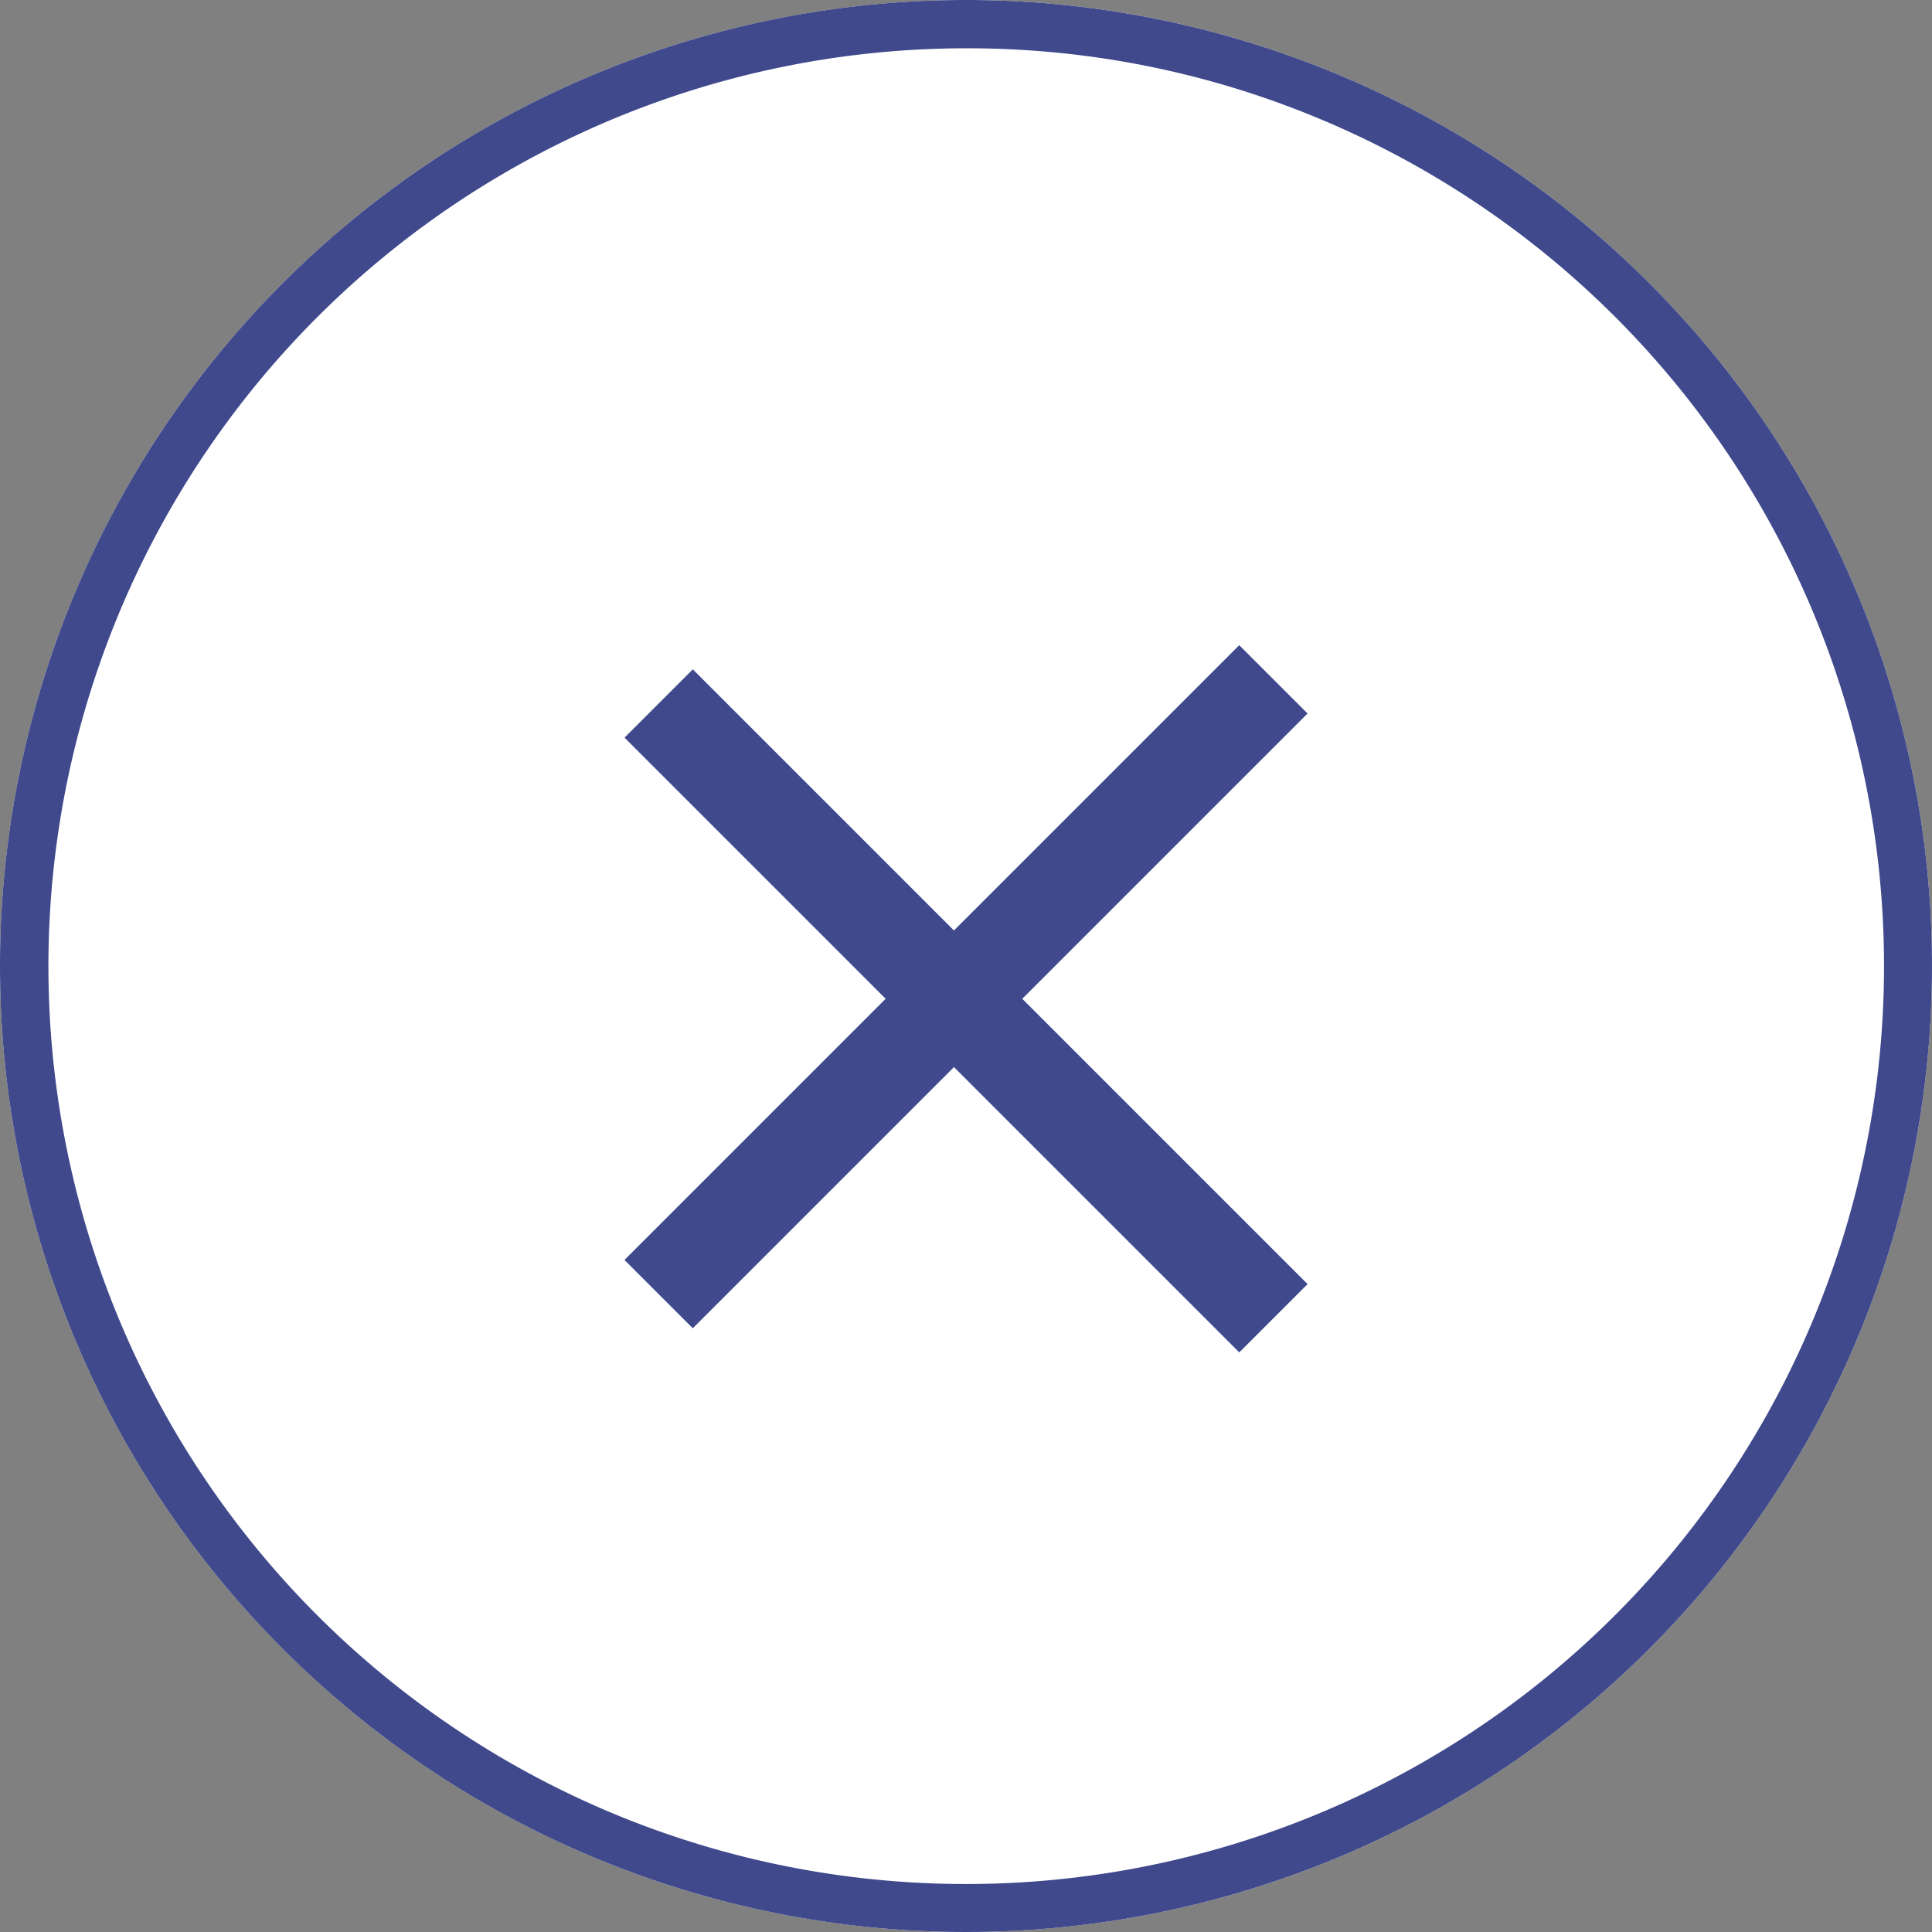 <svg xmlns="http://www.w3.org/2000/svg" width="40" height="40" viewBox="0 0 40 40"><rect x="0" y="0" width="40" height="40" fill="#808080" stroke="none"/><g transform="translate(-940 -2396)"><circle cx="20" cy="20" r="20" transform="translate(940 2396)" fill="#fff"/><path d="M20,1a19.005,19.005,0,0,0-7.4,36.507A19.005,19.005,0,0,0,27.4,2.493,18.88,18.88,0,0,0,20,1m0-1A20,20,0,1,1,0,20,20,20,0,0,1,20,0Z" transform="translate(940 2396)" fill="#3f498c"/><g transform="translate(617 -3744.571)"><rect width="18" height="2" transform="translate(337.344 6154.429) rotate(45)" fill="#3f498c"/><rect width="18" height="2" transform="translate(335.929 6166.657) rotate(-45)" fill="#3f498c"/></g></g></svg>
